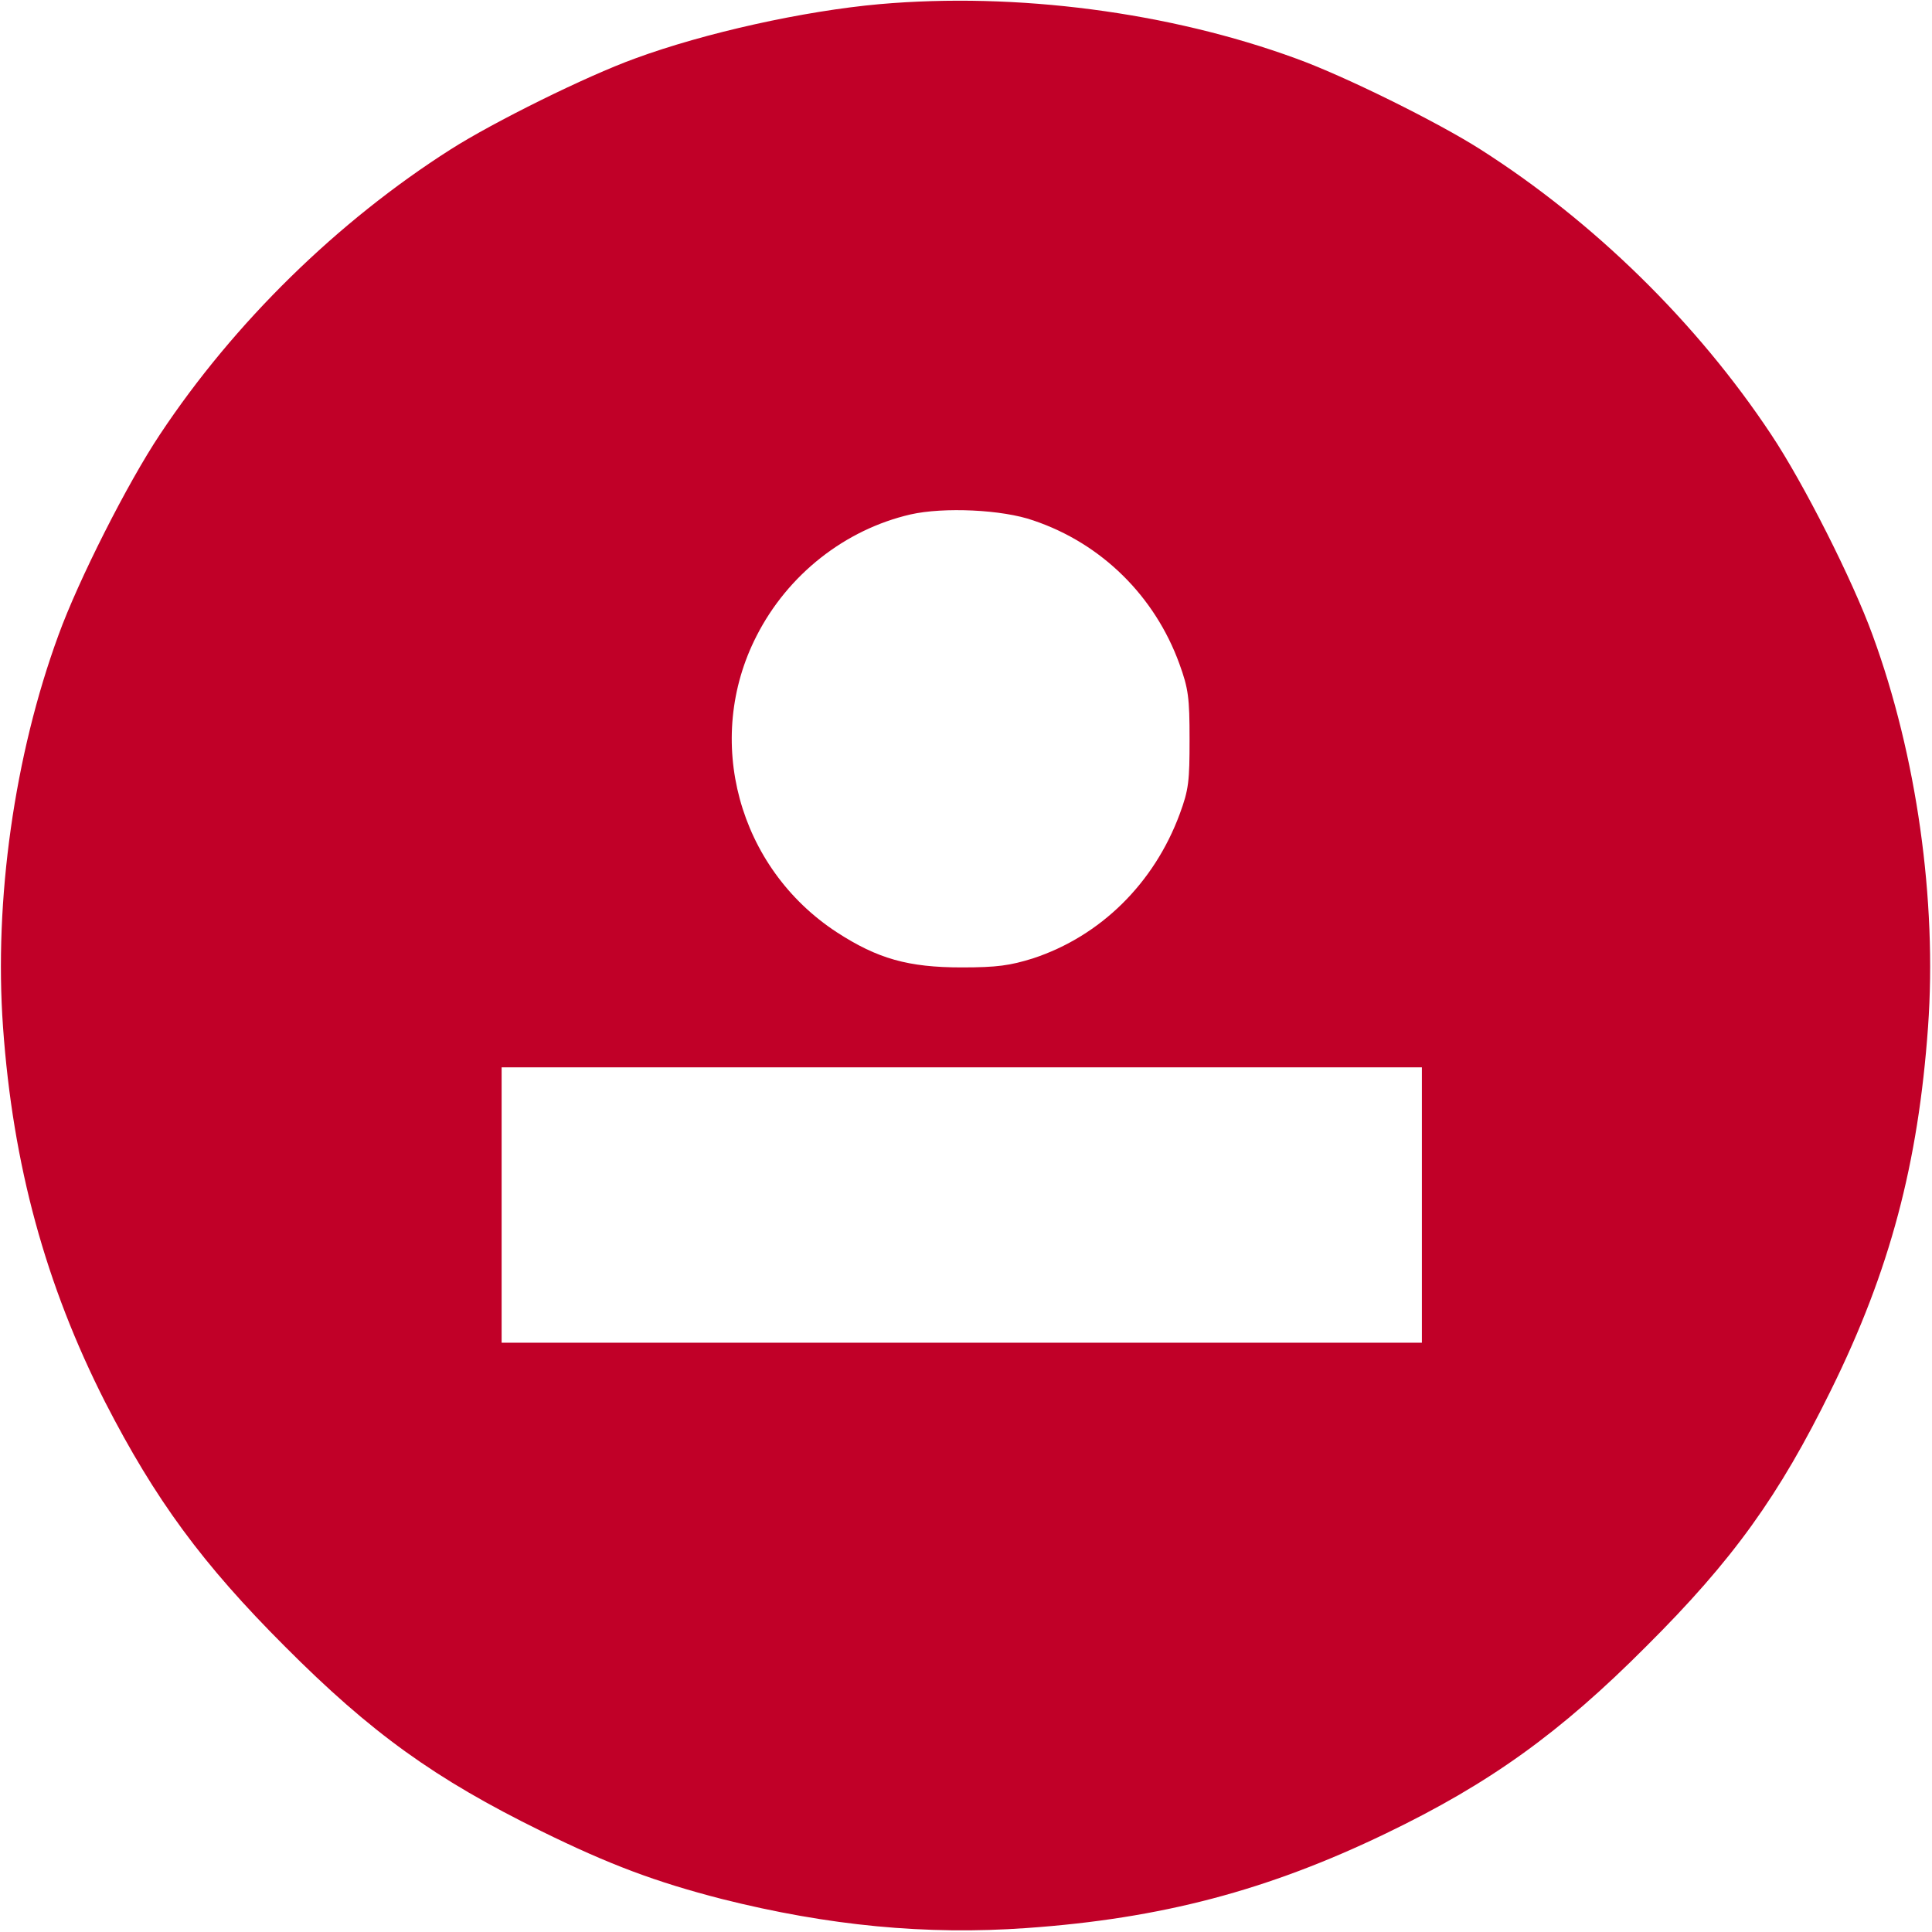 <?xml version="1.0" encoding="UTF-8"?> <svg xmlns="http://www.w3.org/2000/svg" width="683" height="683" viewBox="0 0 683 683" fill="none"><g clip-path="url(#clip0_199_40)"><path d="M310.933 1.467C284.133 3.867 249.2 11.6 224.533 20.667C207.2 26.933 174.4 43.2 159.333 52.8C119.333 78.267 82.8 114 56.533 153.6C45.067 170.8 27.733 205.067 20.667 224.533C5.067 267.067 -2.133 318.267 1.067 363.067C4.533 411.867 16.133 454.267 37.2 495.734C54.933 530.267 71.6 552.934 100.667 582C131.2 612.667 153.867 628.934 191.333 647.334C215.467 659.2 231.867 665.334 255.2 671.334C292.8 680.8 327.467 684.134 362.933 681.6C410.533 678.267 448.267 668.267 490 648.134C526.533 630.534 551.467 612.667 582 582C612.667 551.467 628.933 528.8 647.333 491.334C668.133 449.2 678.133 411.333 681.6 363.067C684.8 318.267 677.6 267.067 662 224.533C654.933 205.067 637.6 170.8 626.133 153.6C599.867 114 563.333 78.267 523.333 52.8C508.267 43.2 475.467 26.933 458.133 20.667C413.333 4.267 359.333 -2.8 310.933 1.467ZM365.333 184C389.467 192.133 408.267 210.8 416.933 234.667C420.133 243.467 420.533 246.667 420.533 261.333C420.533 276.133 420.267 279.067 417.067 287.733C408 312.267 389.067 330.933 365.2 338.8C357.067 341.333 352.533 342 340 342C321.067 342 310.267 338.933 295.867 329.6C260.933 306.8 248.667 261.467 267.467 224.8C278.533 203.067 298.8 187.2 321.867 181.867C333.6 179.2 354.4 180.133 365.333 184ZM502.667 426V474.667H340H177.333V426V377.333H340H502.667V426Z" fill="#C10028"></path></g><defs><clipPath id="clip0_199_40"><rect width="682.667" height="682.667" fill="white"></rect></clipPath></defs></svg> 